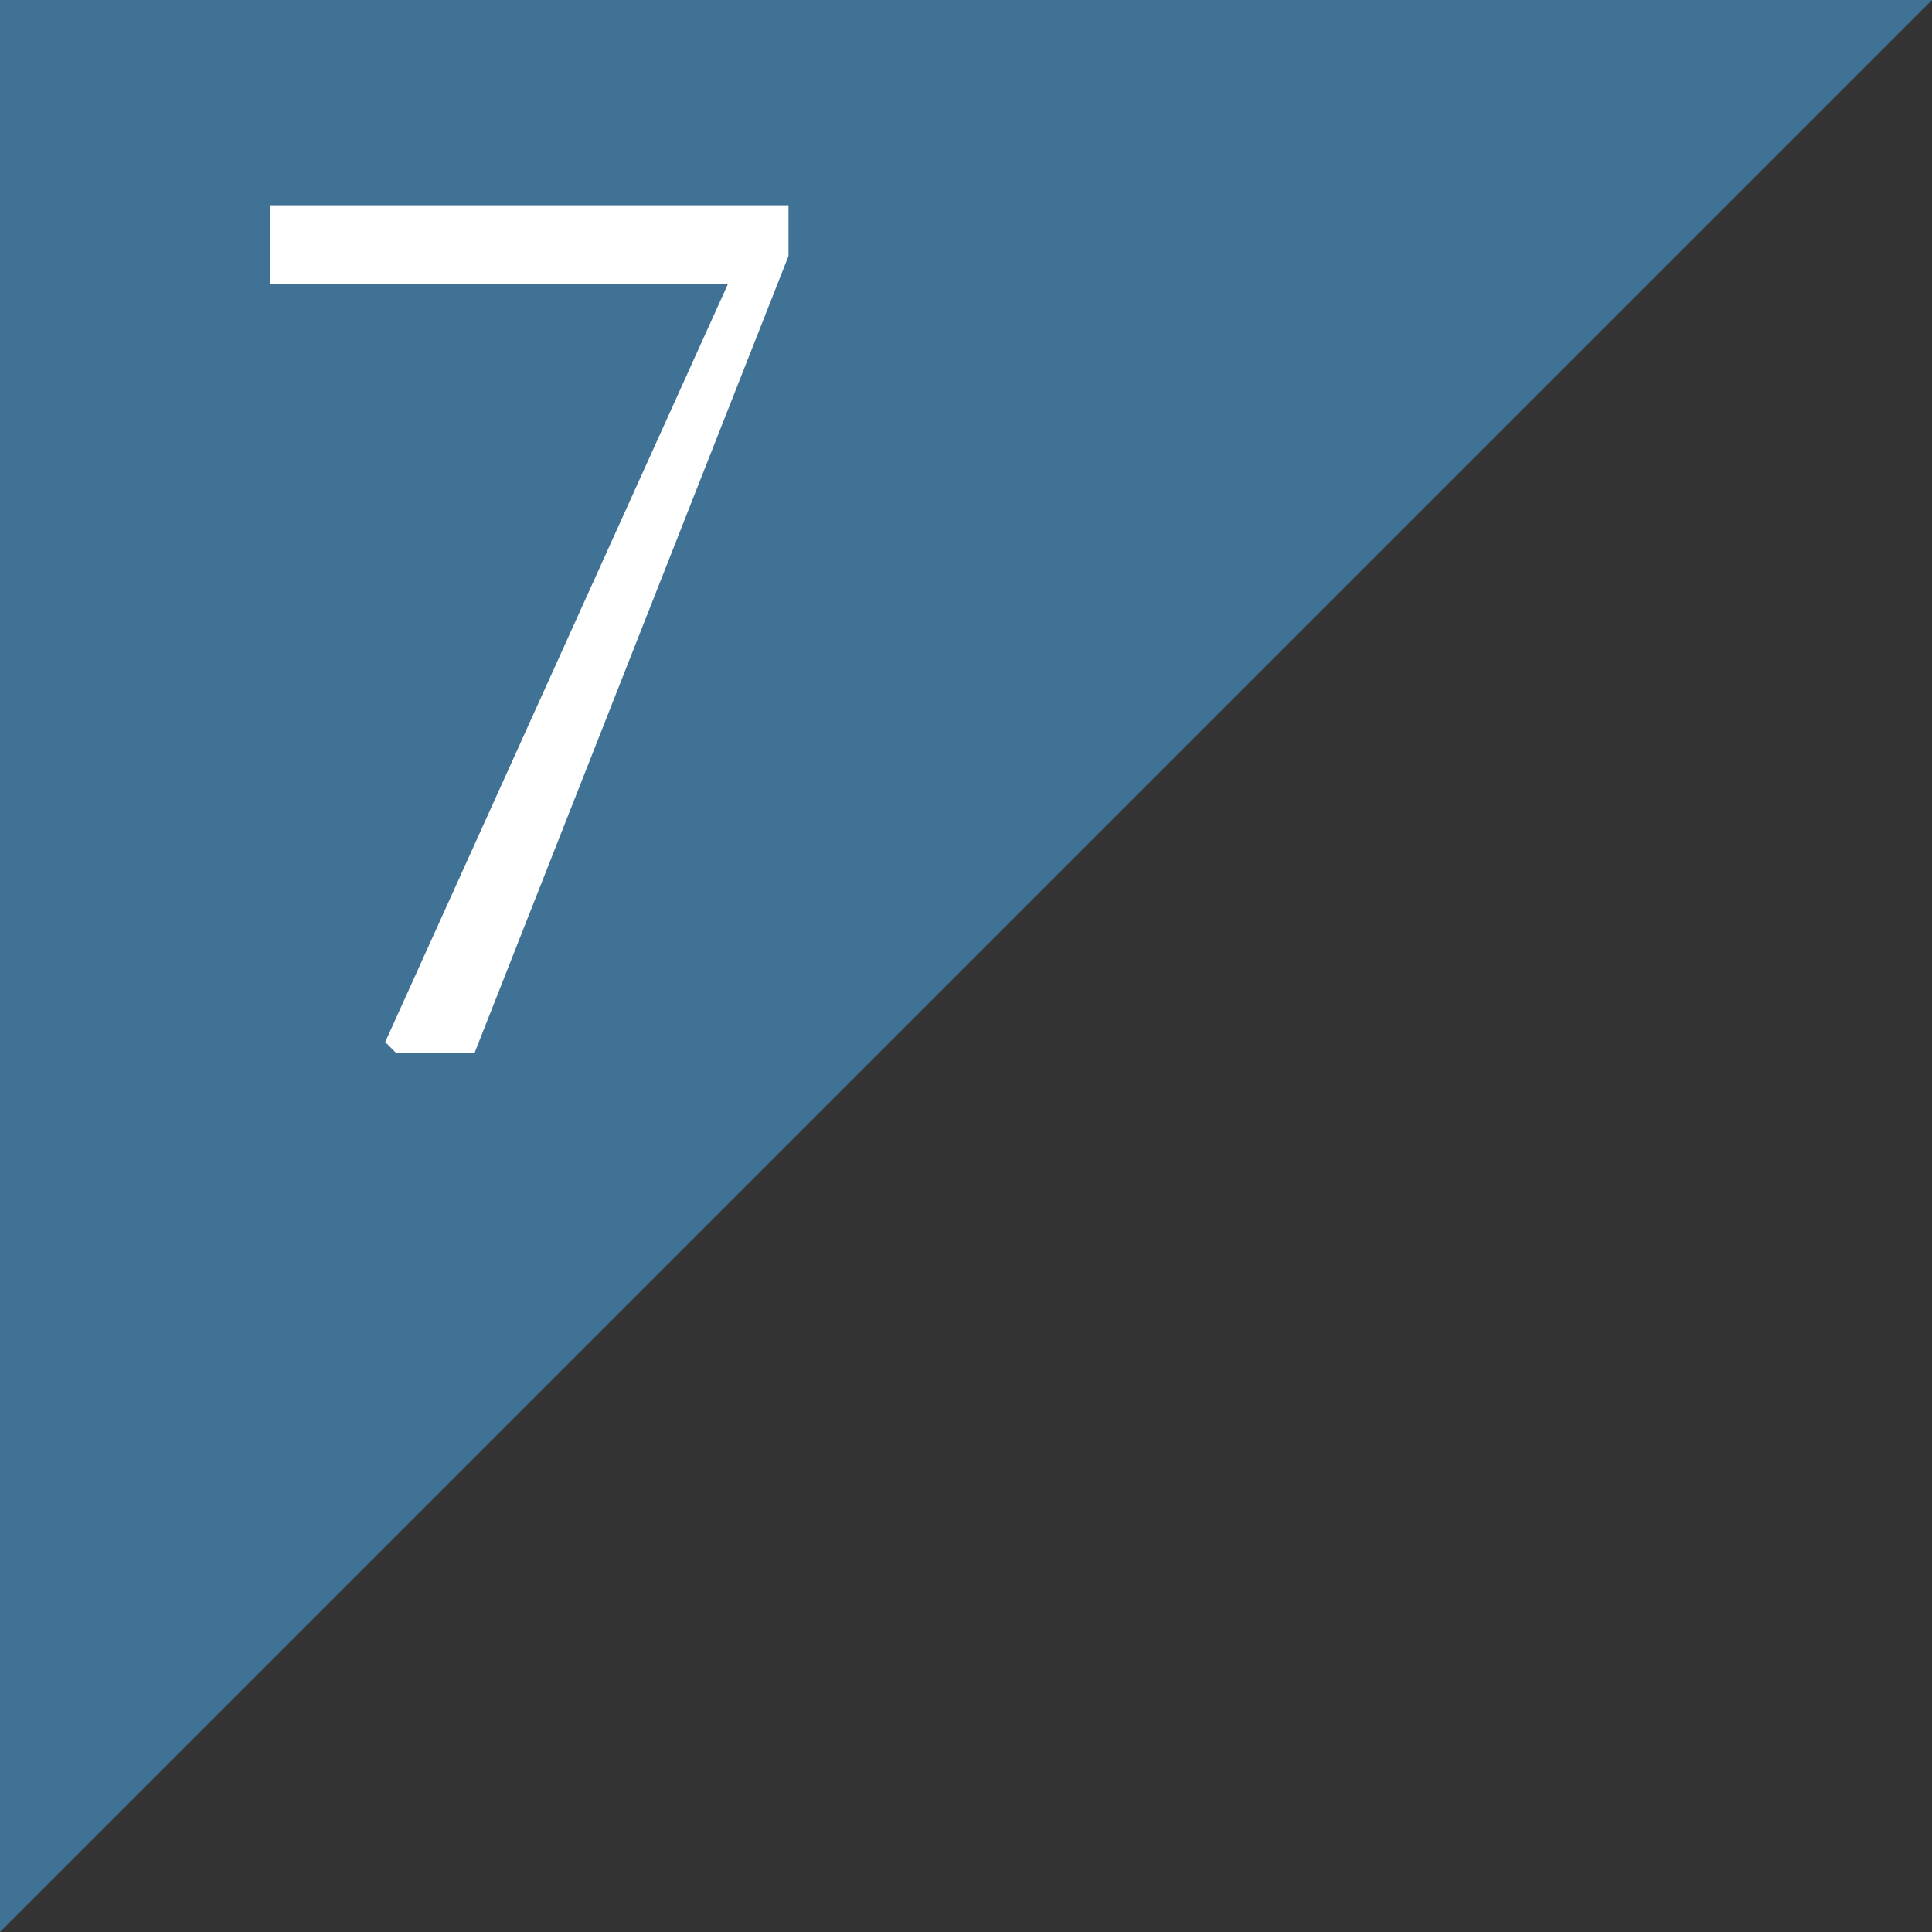 <svg xmlns="http://www.w3.org/2000/svg" width="160" height="160" viewBox="0 0 160 160"><rect x="0" y="0" width="160" height="160" fill="#333333" stroke="none"/><defs><style>.a{fill:#478dc0;fill-rule:evenodd;opacity:0.7;}.b{fill:#fff;}</style></defs><title>flow07</title><path class="a" d="M0,0H160L0,160Z"/><path class="b" d="M65.3,17v4.2l-26,66H32.8l-.9-.9L60.3,23.49H22.4V17Z"/></svg>